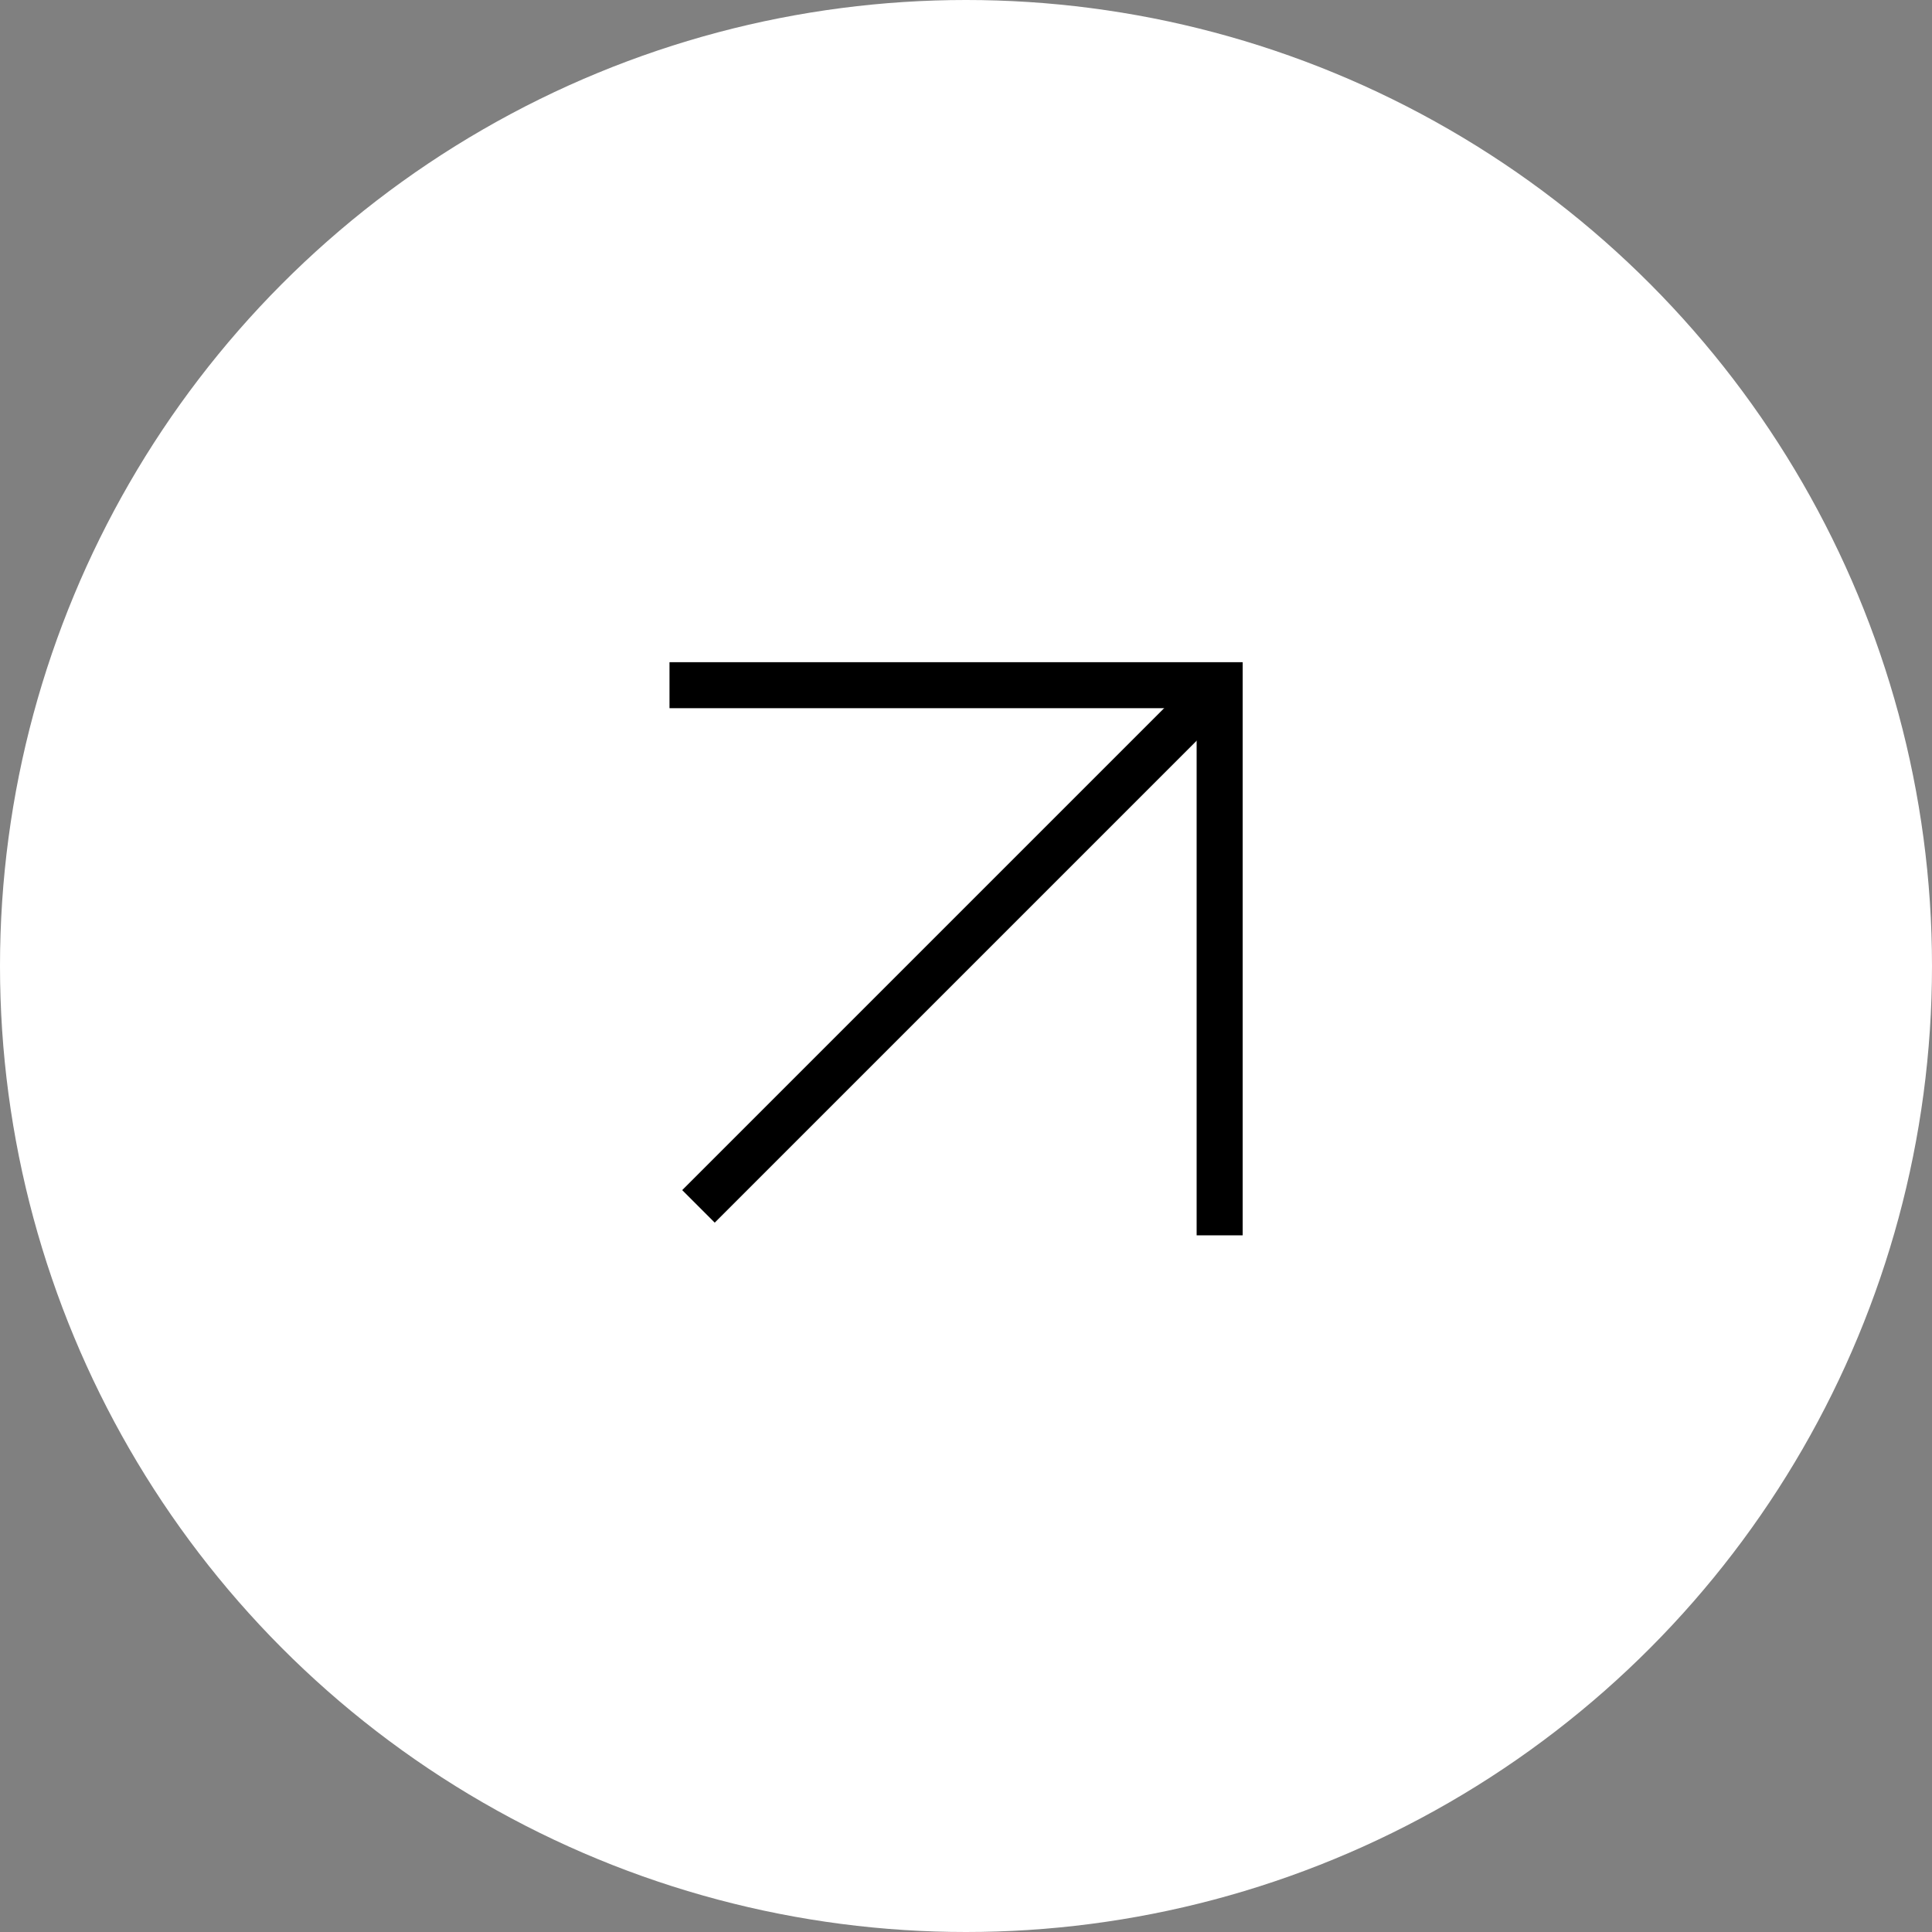 <svg width="84" height="84" viewBox="0 0 84 84" fill="none" xmlns="http://www.w3.org/2000/svg">
<rect x="0" y="0" width="84" height="84" fill="#808080" stroke="none"/>
<circle cx="42" cy="42" r="42" fill="white"/>
<path d="M53.028 53.71L53.028 29.791H29.109" stroke="black" stroke-width="2"/>
<path d="M53.028 29.791L30.368 52.451" stroke="black" stroke-width="2"/>
</svg>
